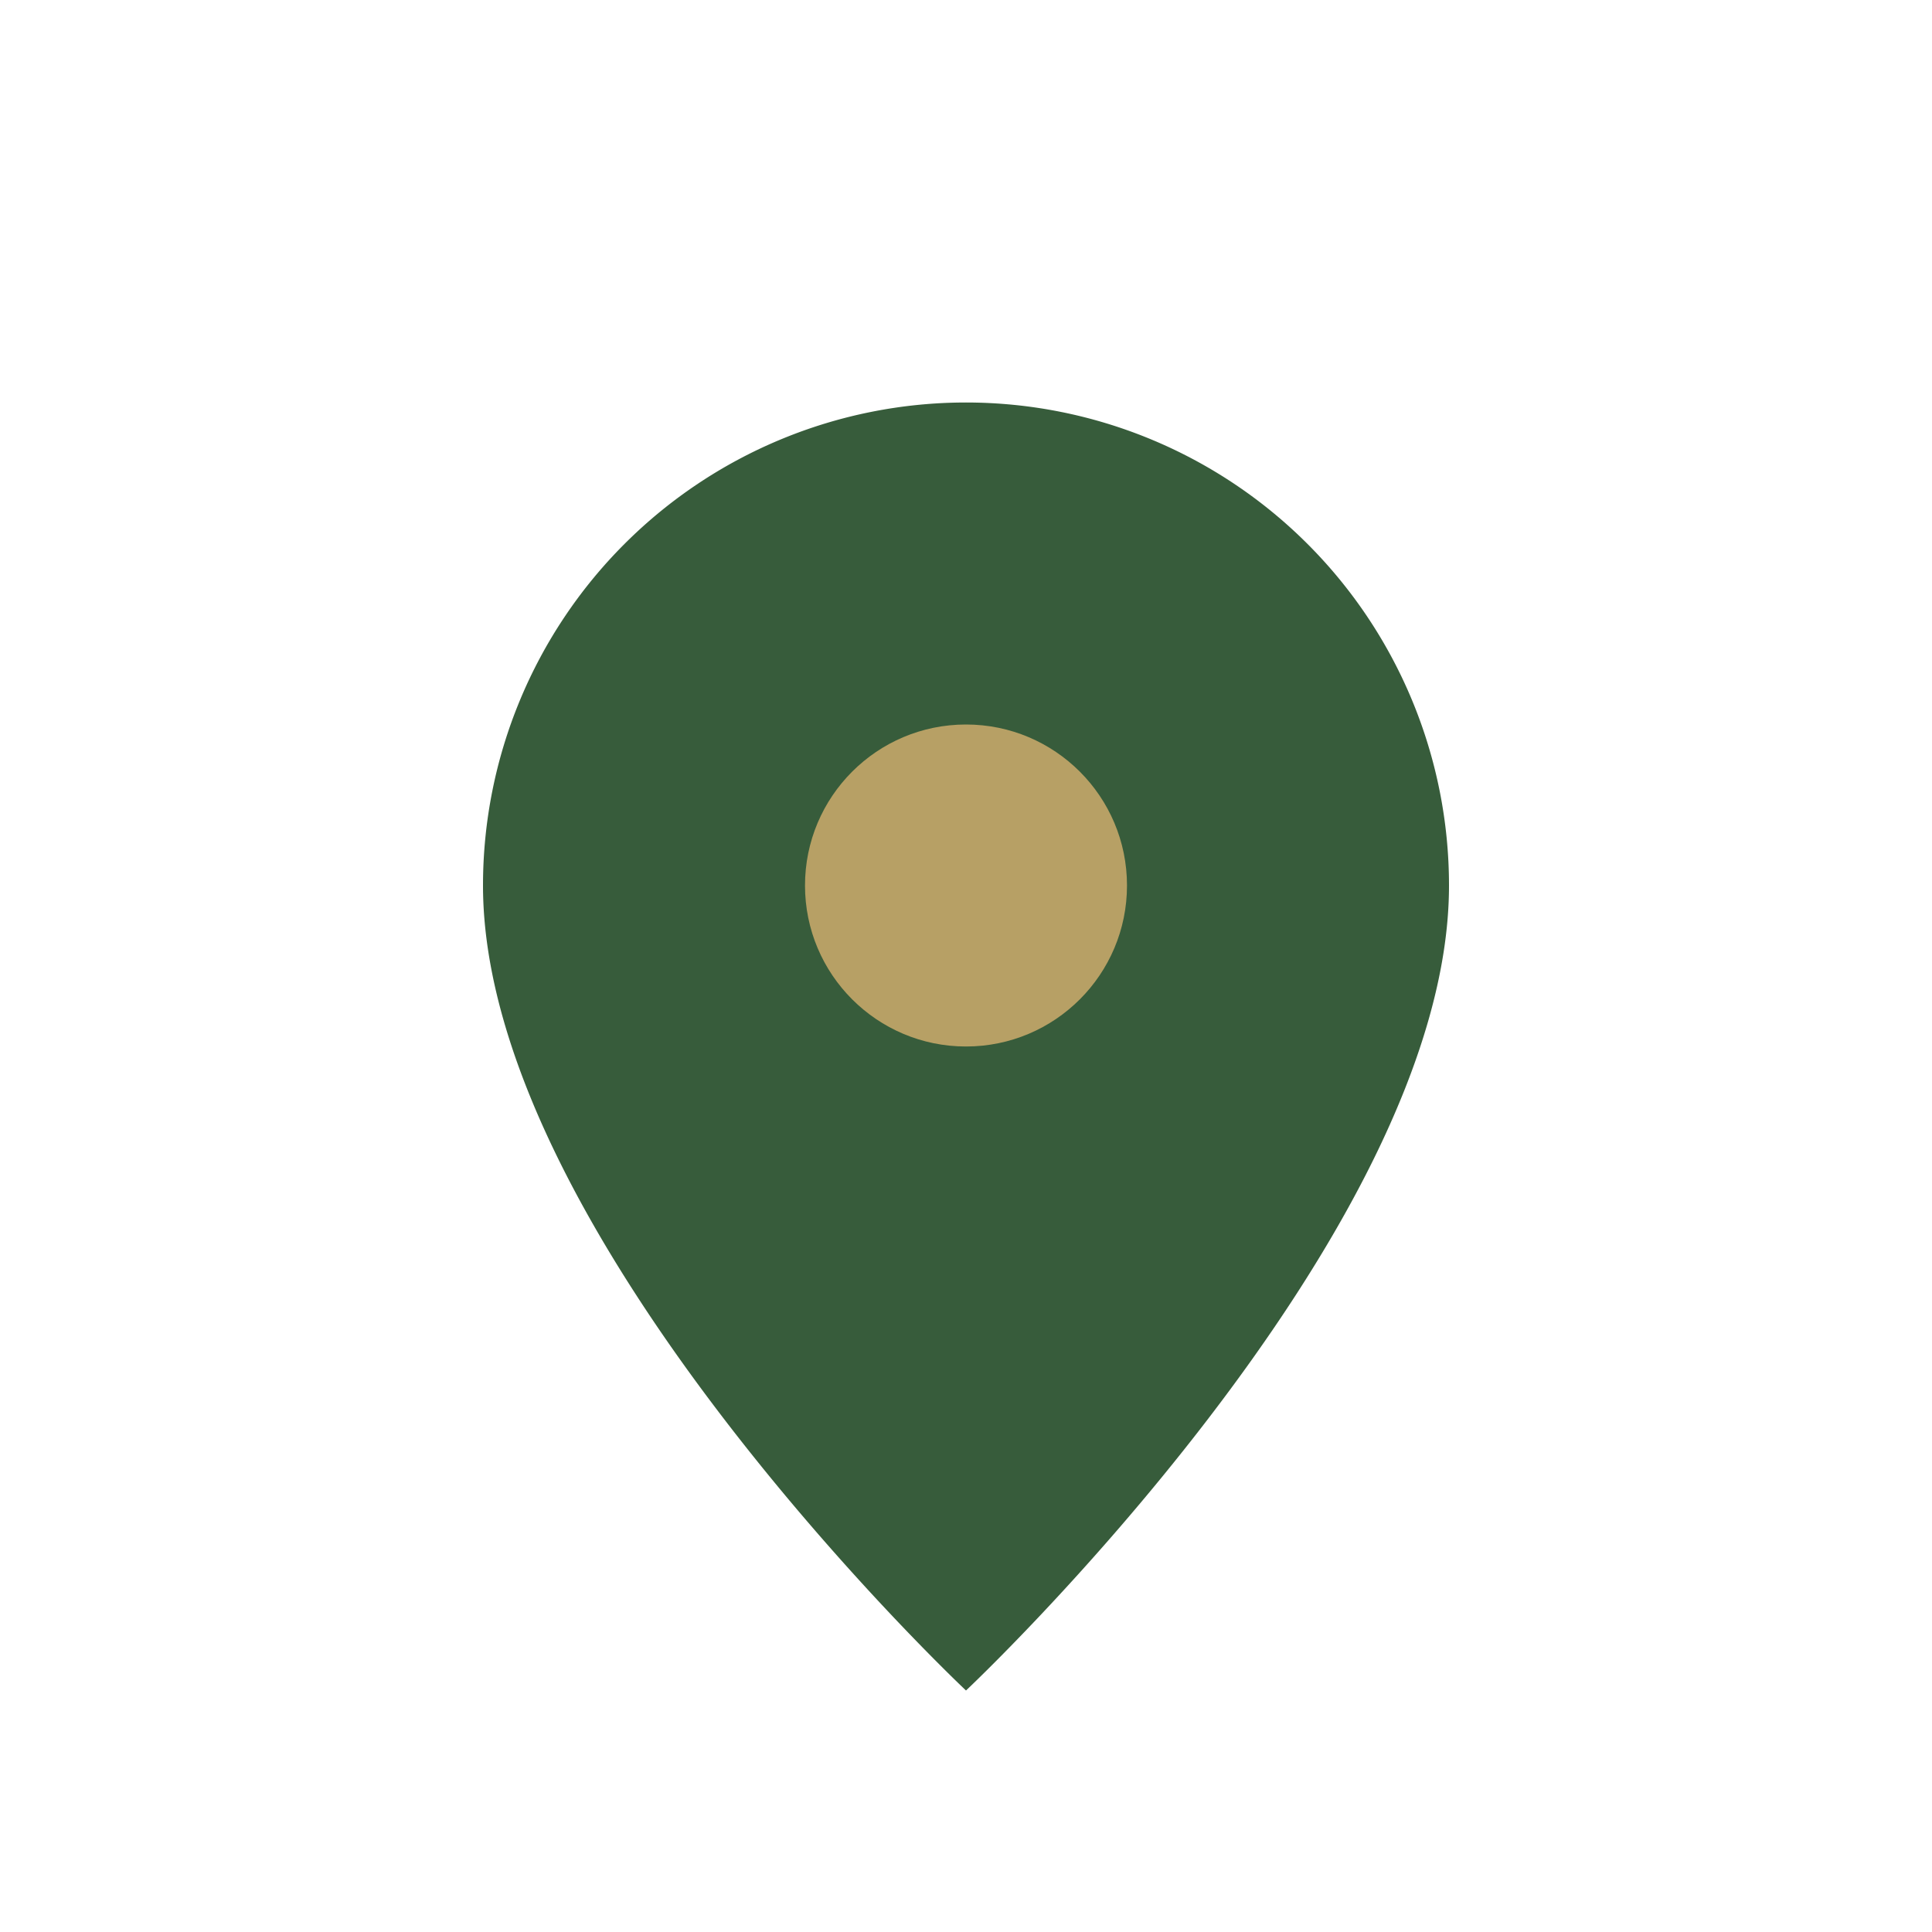 <?xml version="1.0" encoding="UTF-8"?>
<svg xmlns="http://www.w3.org/2000/svg" width="24" height="24" viewBox="0 0 24 24"><path d="M12 21s6-5.64 6-10A6 6 0 0 0 6 11c0 4.36 6 10 6 10z" fill="#375C3B"/><circle cx="12" cy="11" r="2" fill="#B7A065"/></svg>